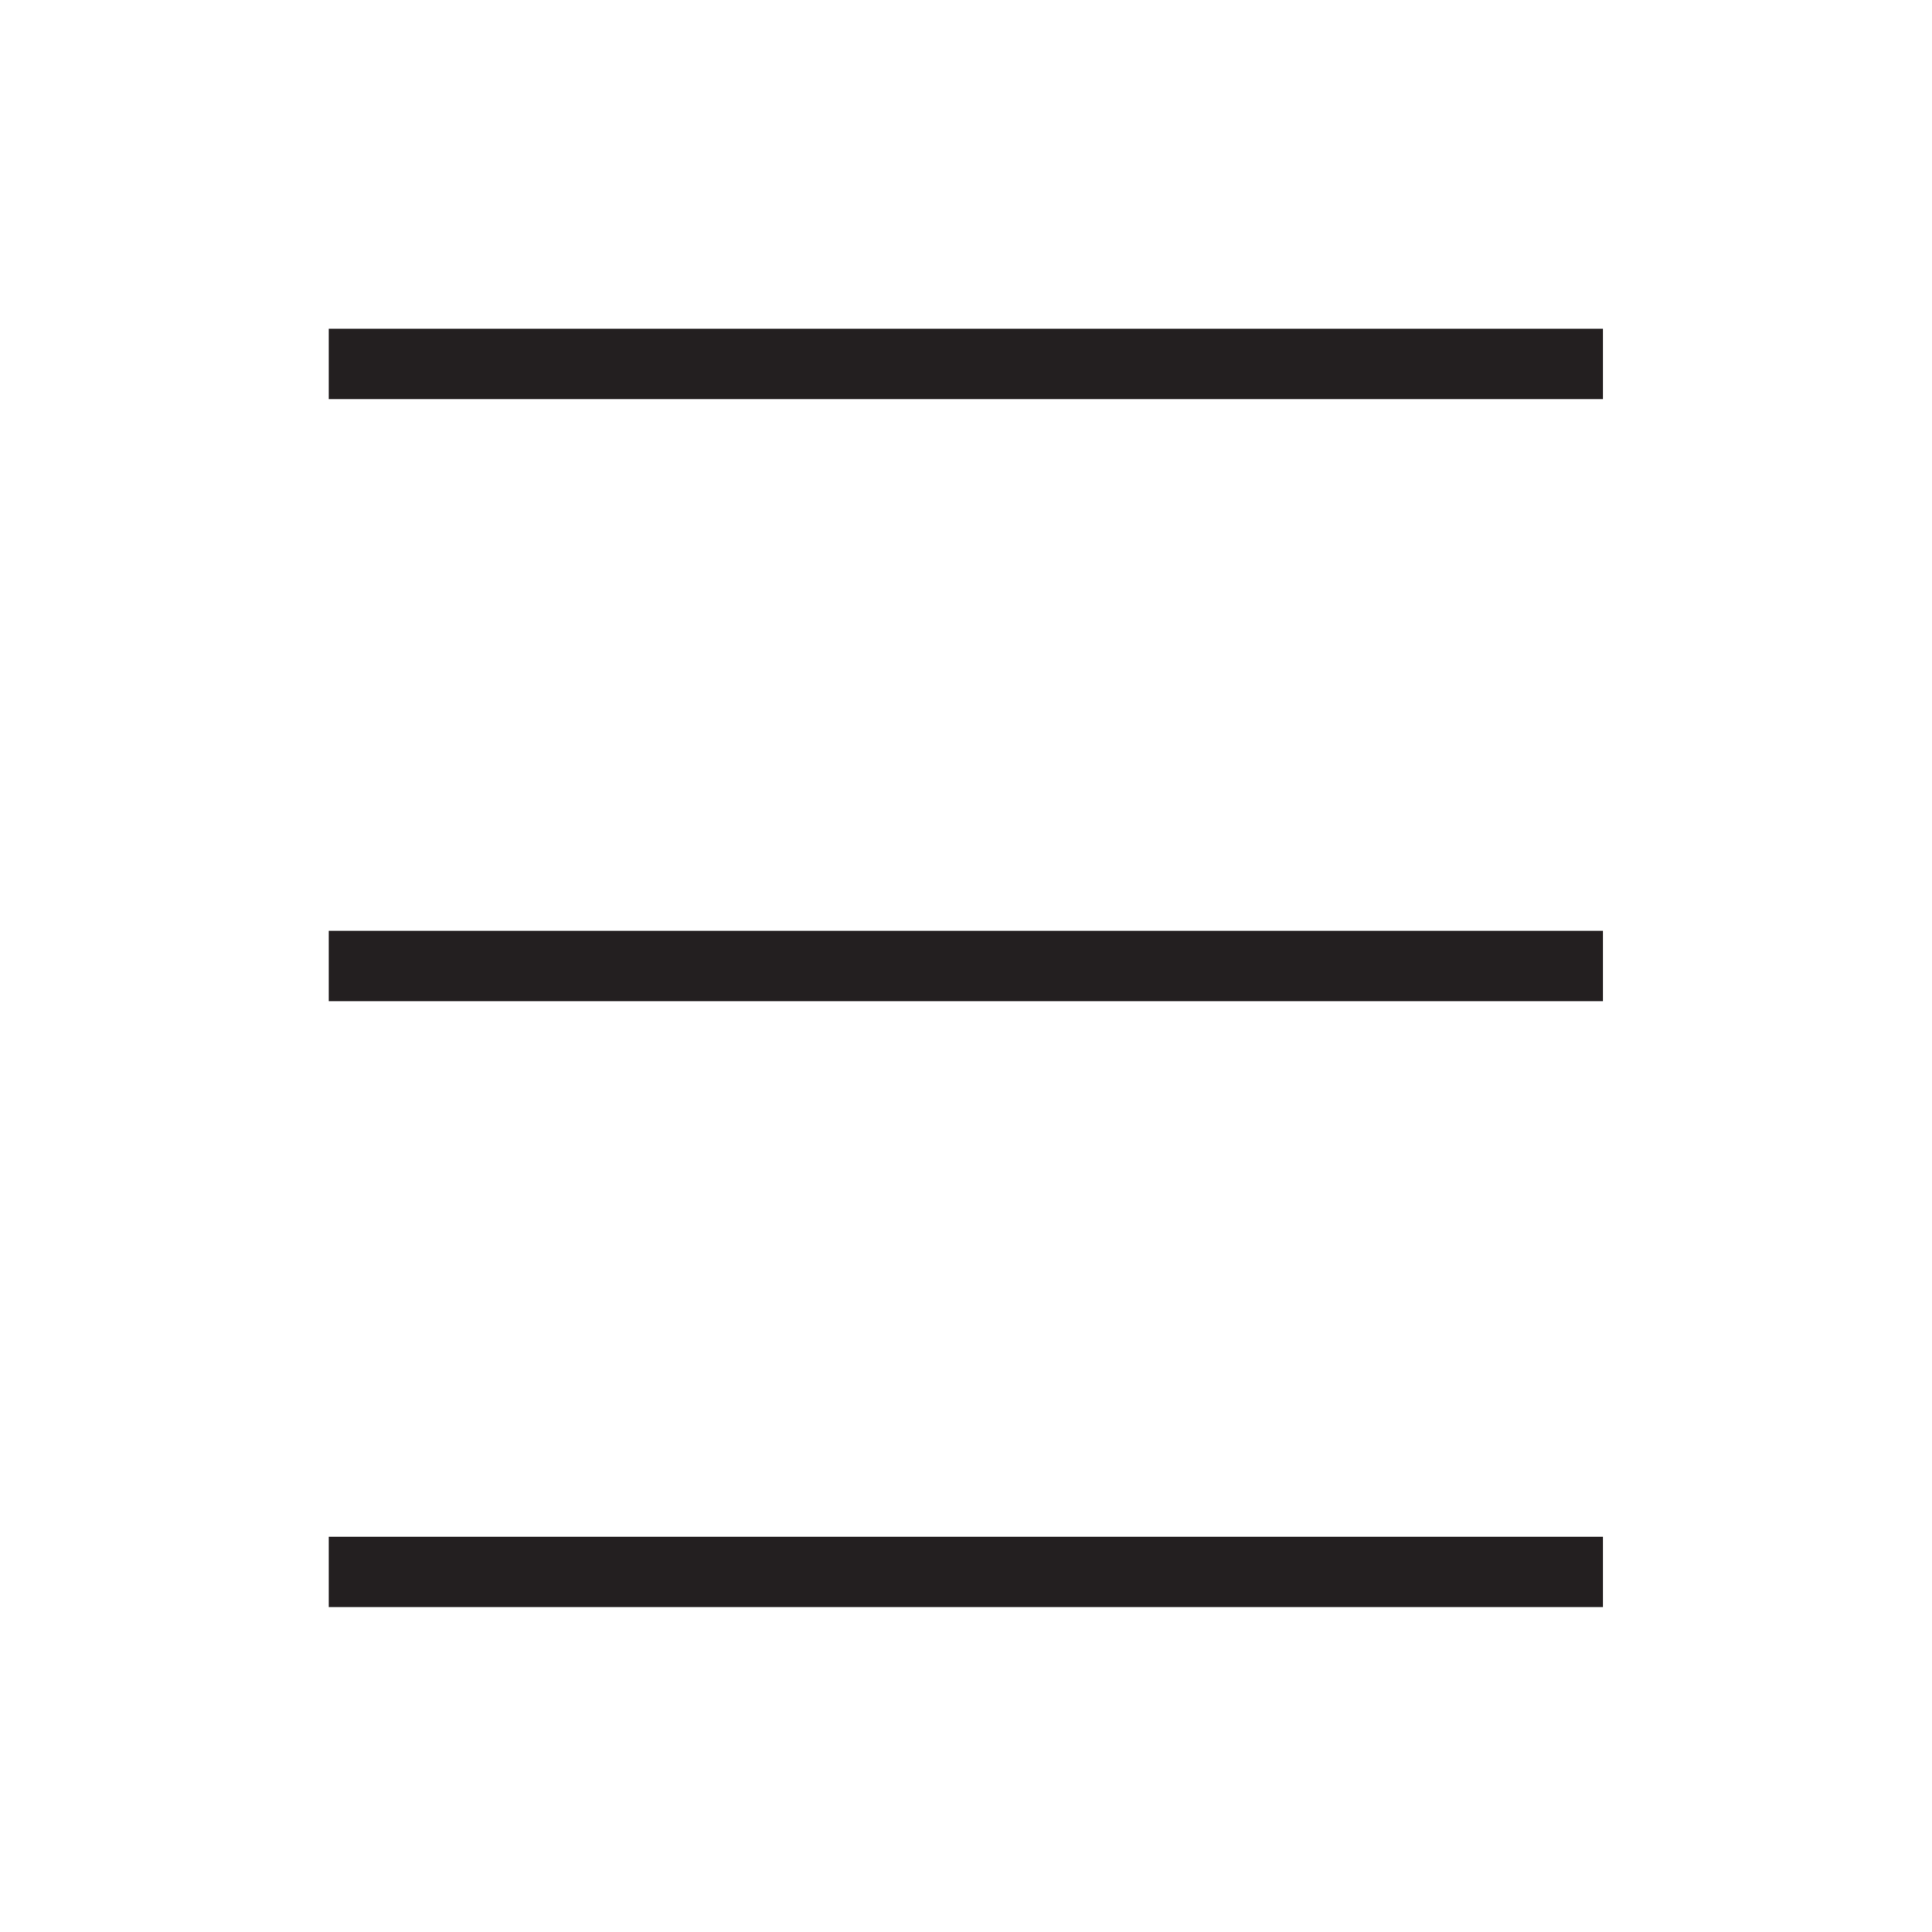 <svg id="Layer_1" data-name="Layer 1" xmlns="http://www.w3.org/2000/svg" viewBox="0 0 55 55"><defs><style>.cls-1{fill:#231f20;}</style></defs><title>menu</title><rect class="cls-1" x="9.36" y="9.36" width="36.27" height="2"/><rect class="cls-1" x="9.36" y="26.5" width="36.27" height="2"/><rect class="cls-1" x="9.36" y="43.75" width="36.27" height="2"/></svg>
